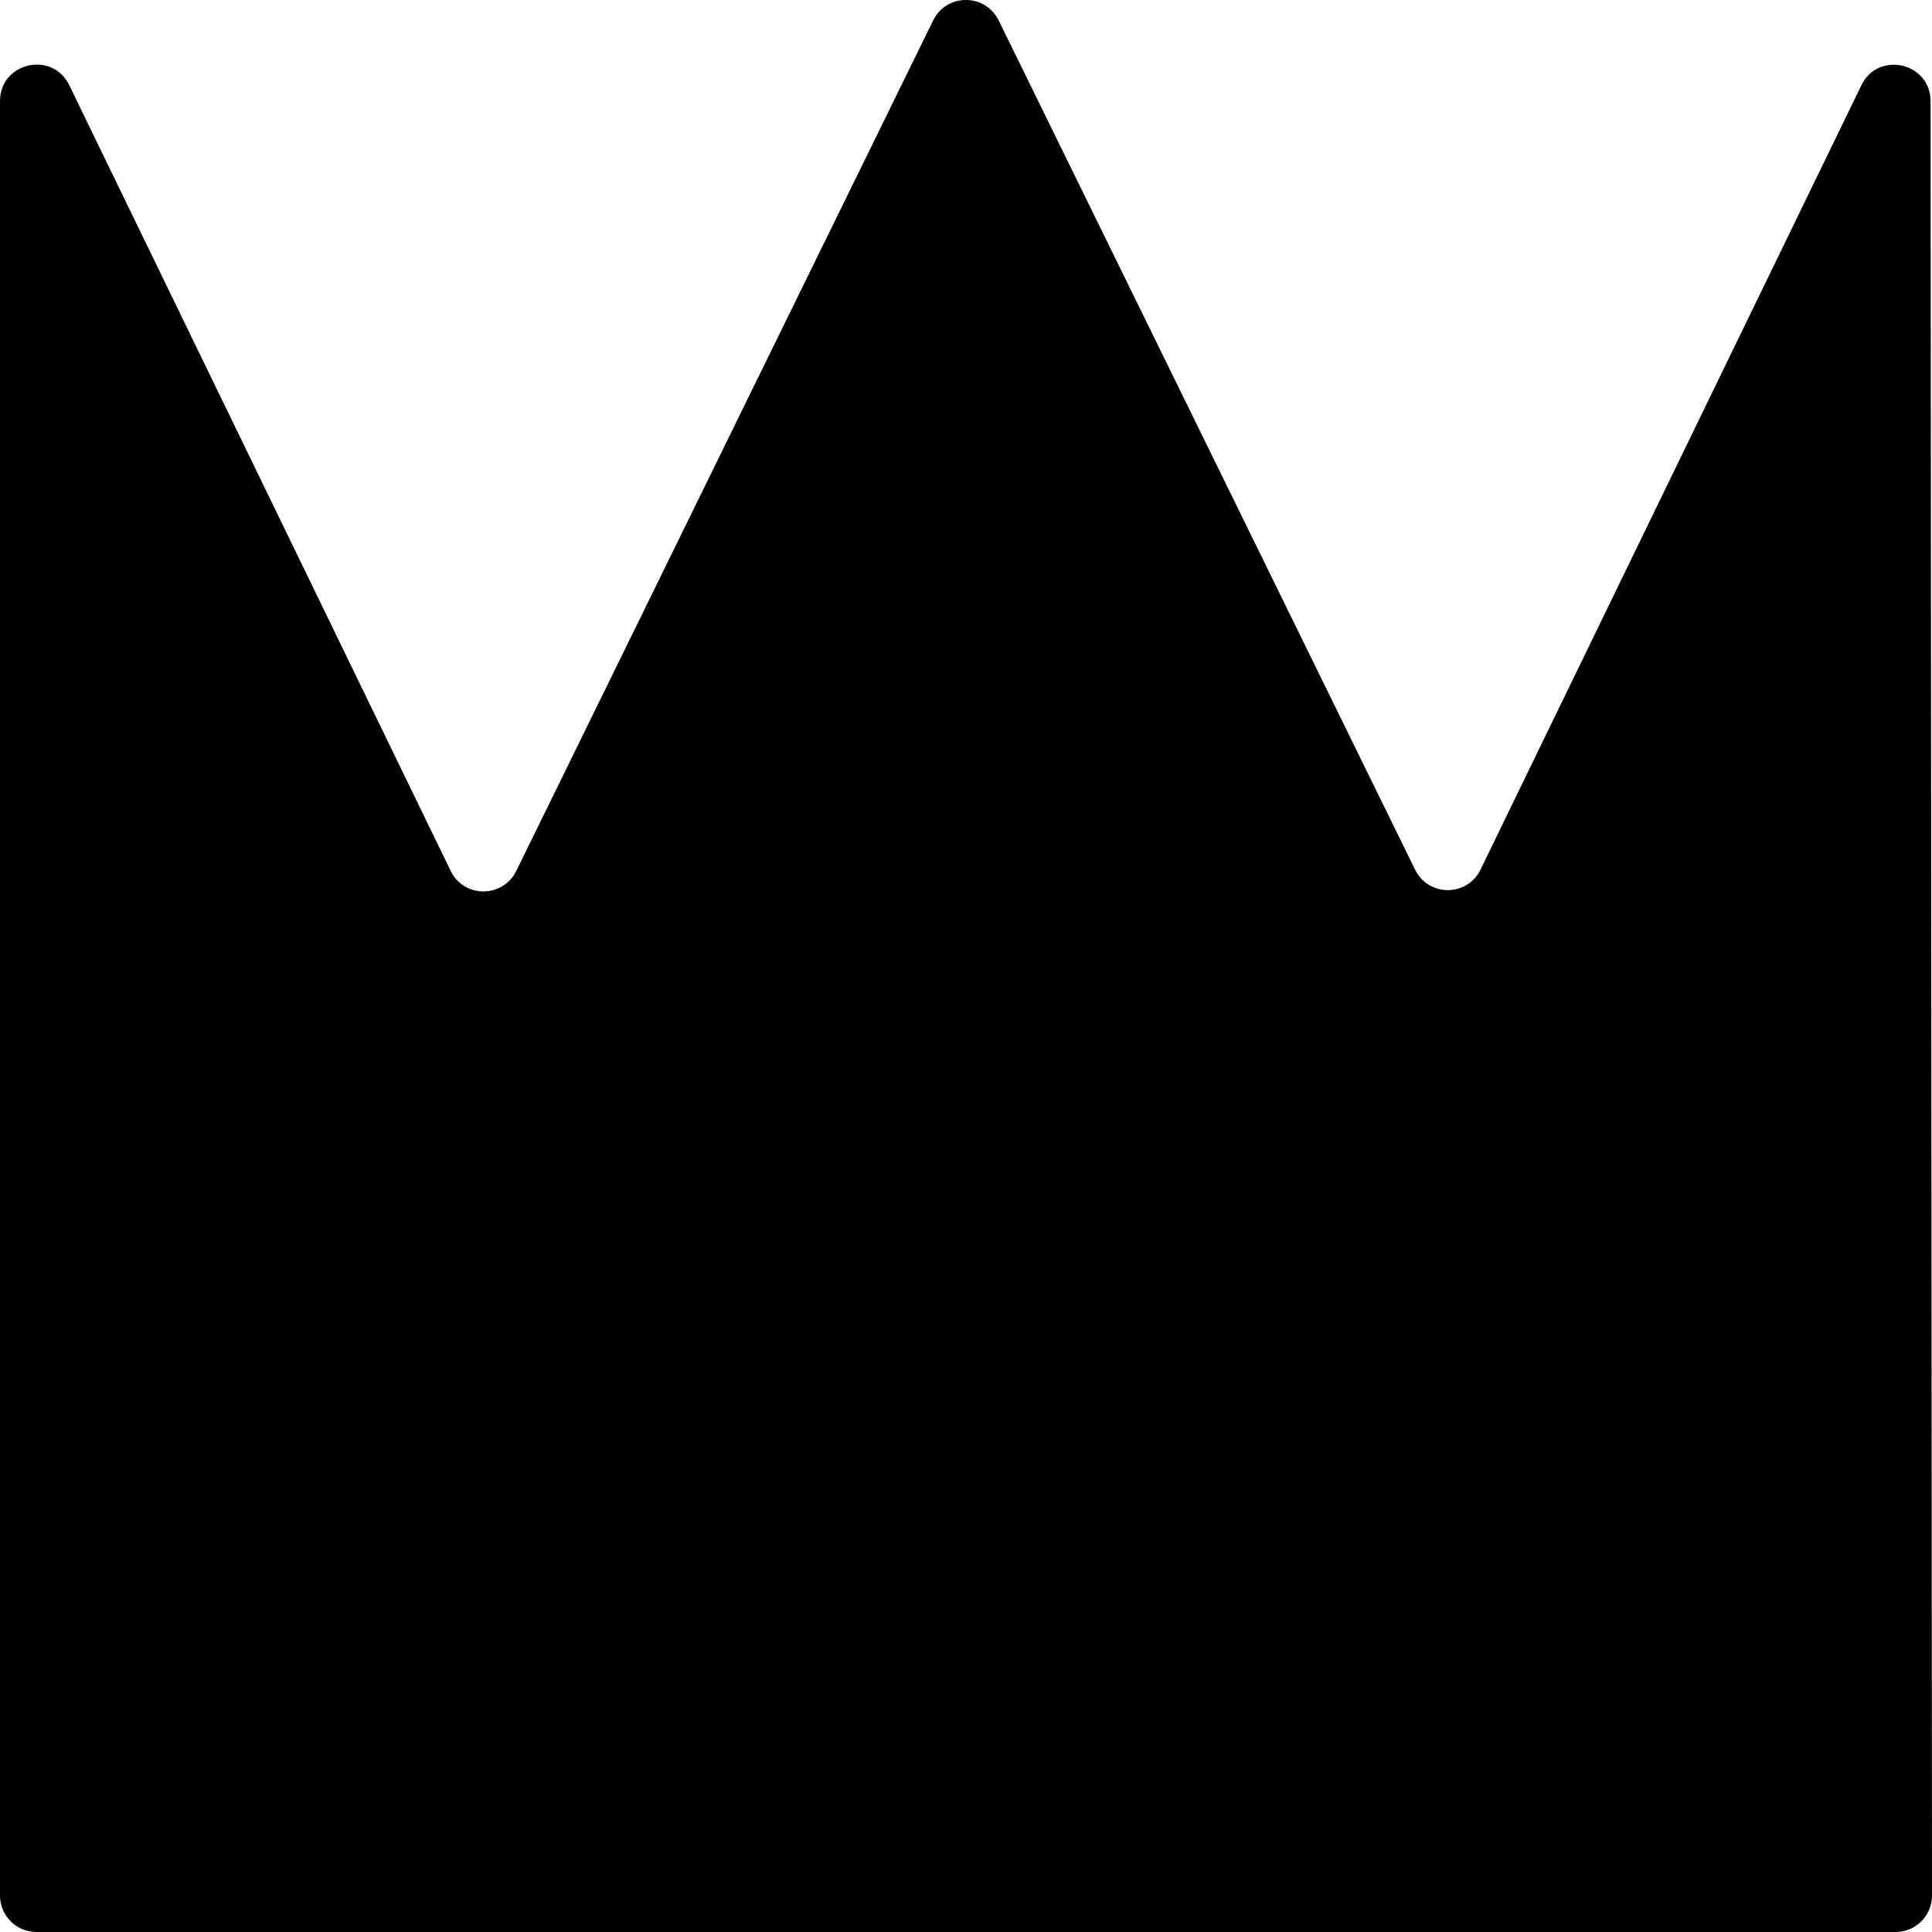 <svg viewBox="0 0 162.334 162.334" xmlns="http://www.w3.org/2000/svg" id="b"><g id="c"><path d="M159.266,162.334c1.699,0,3.068-1.368,3.068-3.066l-.12-150.762c0-3.246-4.403-4.268-5.815-1.338l-32,65.898c-1.112,2.299-4.389,2.299-5.501,0L83.91,1.713c-1.127-2.284-4.373-2.284-5.501,0l-35.034,71.474c-1.127,2.284-4.388,2.284-5.501,0L5.817,7.153c-1.413-2.915-5.817-1.909-5.817,1.338v150.777c0,1.698,1.368,3.066,3.066,3.066h156.2Z"></path></g></svg>